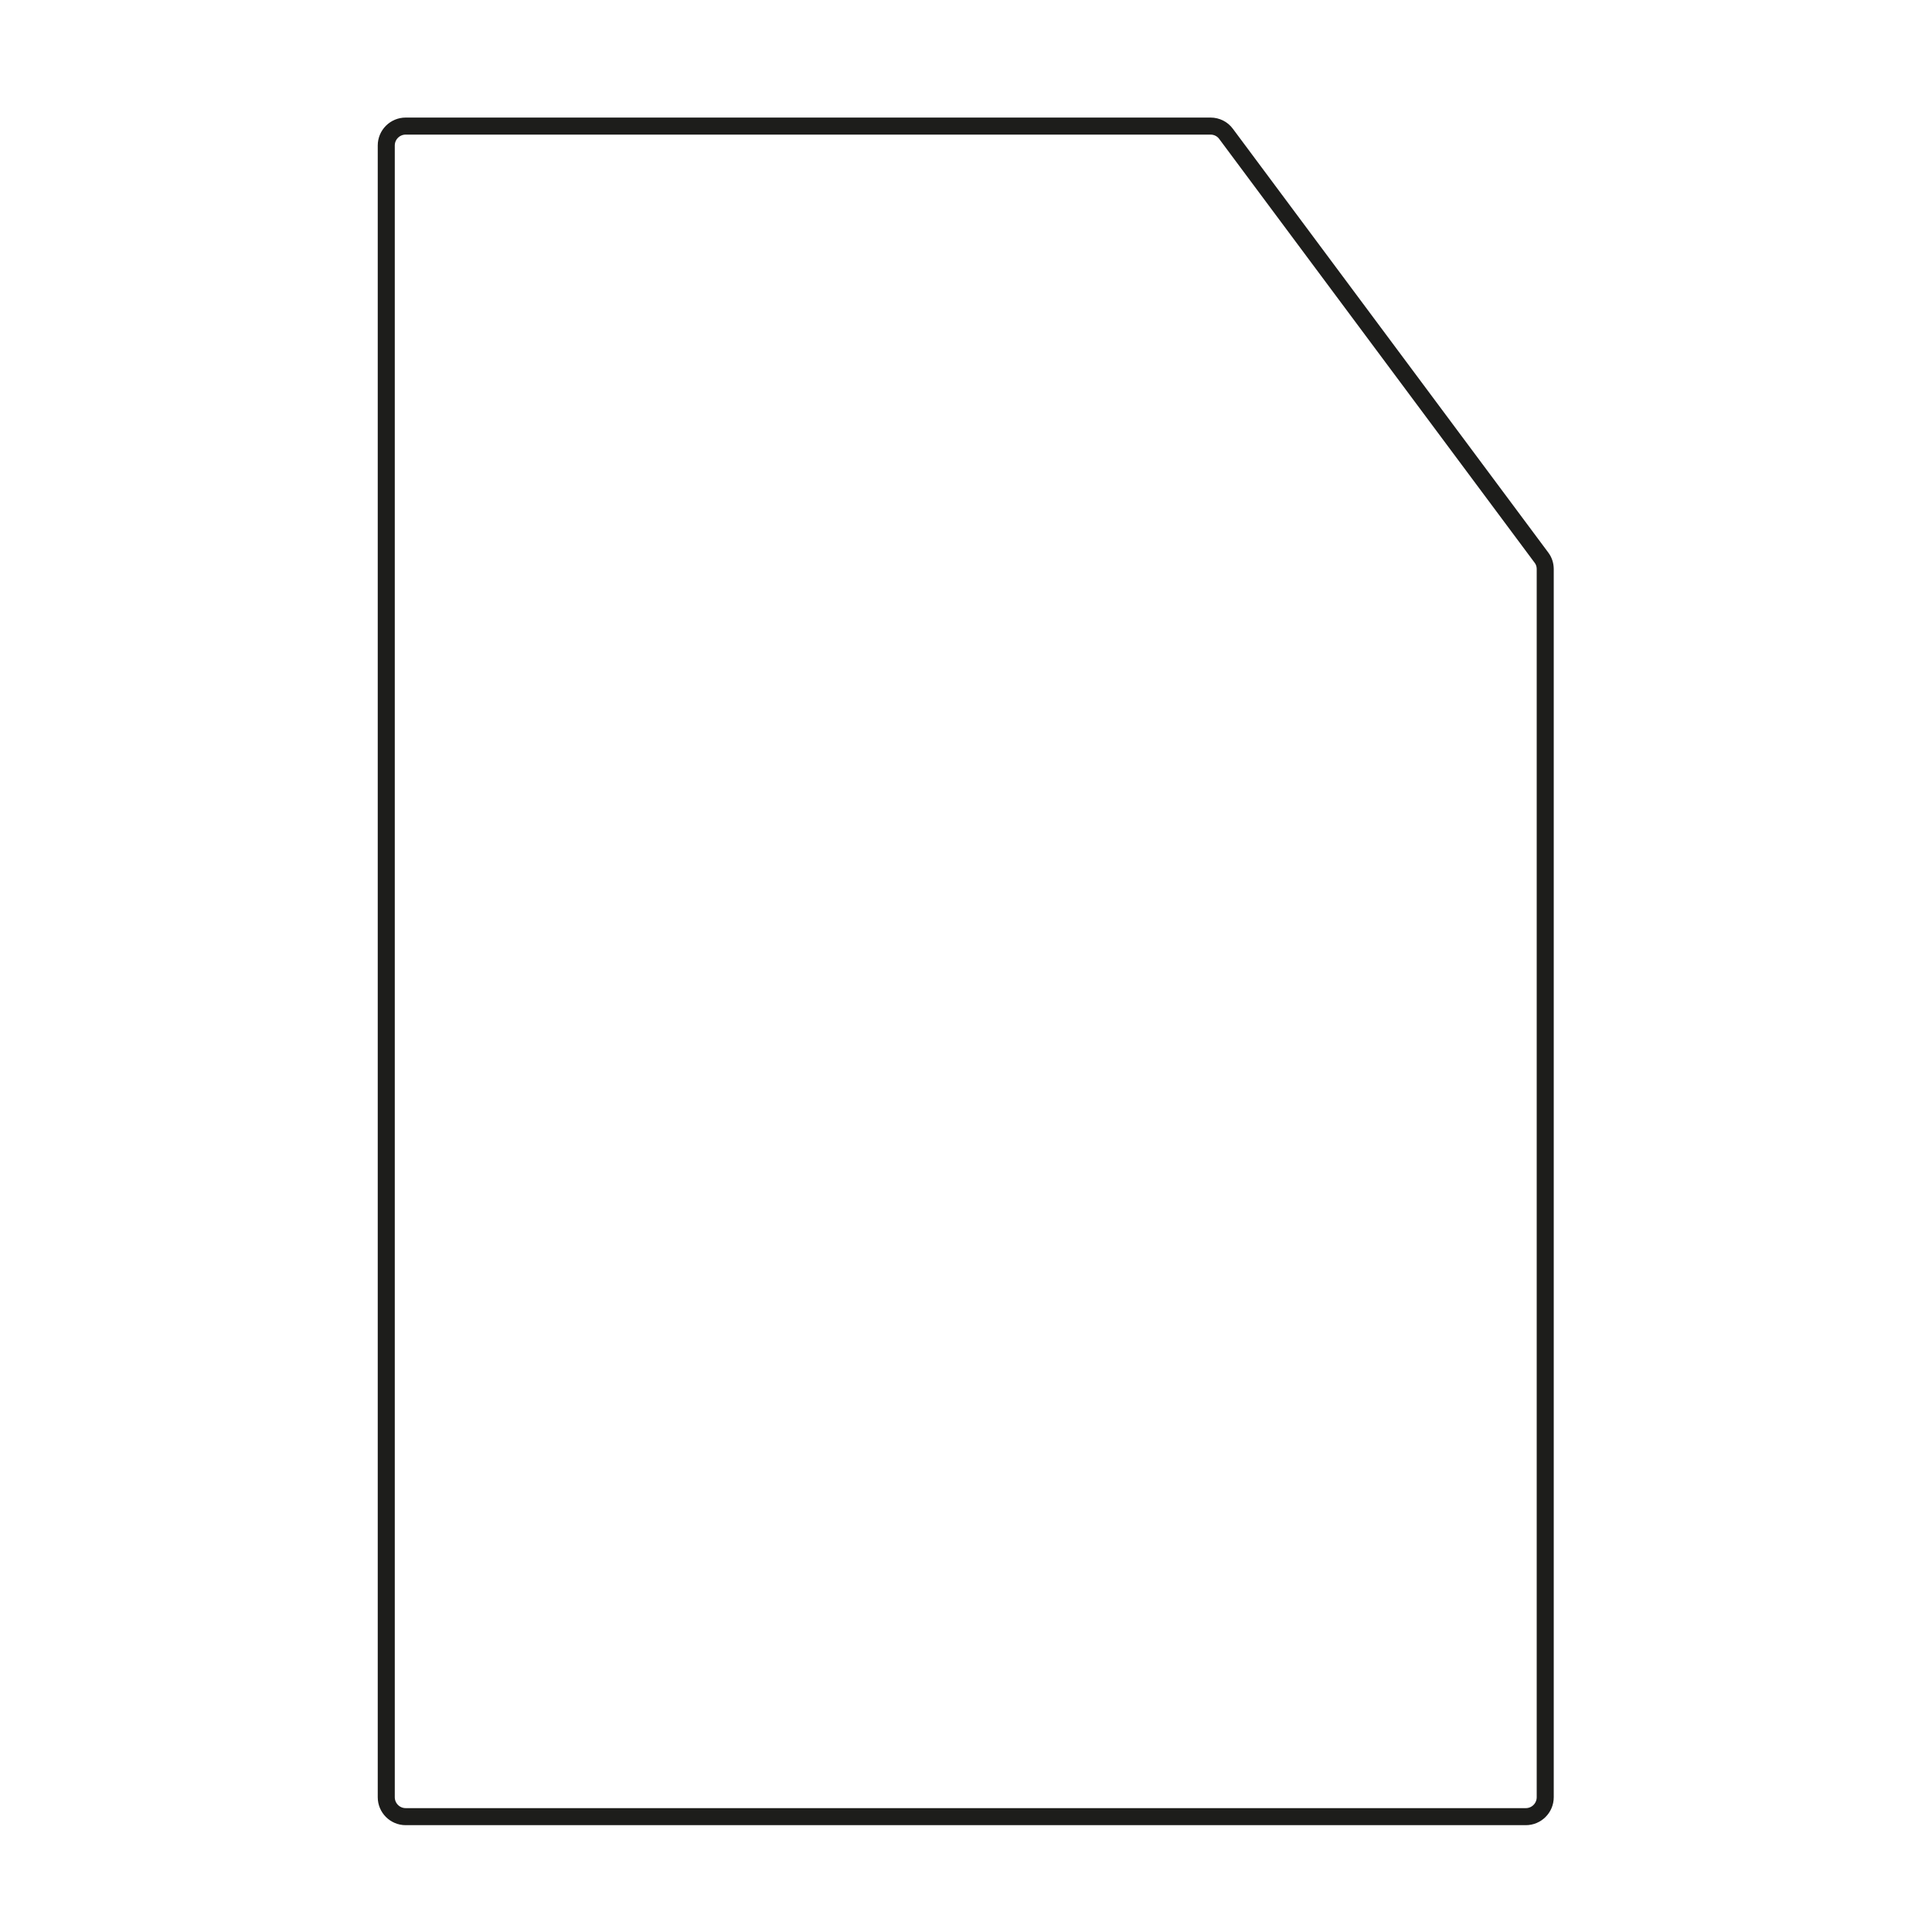 <?xml version="1.0" encoding="UTF-8"?>
<svg id="Ebene_1" data-name="Ebene 1" xmlns="http://www.w3.org/2000/svg" viewBox="0 0 113.39 113.39">
  <defs>
    <style>
      .cls-1 {
        fill: none;
        stroke: #1d1d1b;
        stroke-miterlimit: 10;
      }
    </style>
  </defs>
  <path class="cls-1" d="M89.57,106.62H23.81c-.63,0-1.14-.51-1.14-1.14V8.54c0-.63.51-1.14,1.14-1.14h47.24c.36,0,.7.17.91.46l18.51,24.87c.15.2.22.43.22.68v72.07c0,.63-.51,1.14-1.14,1.14Z"/>
</svg>
